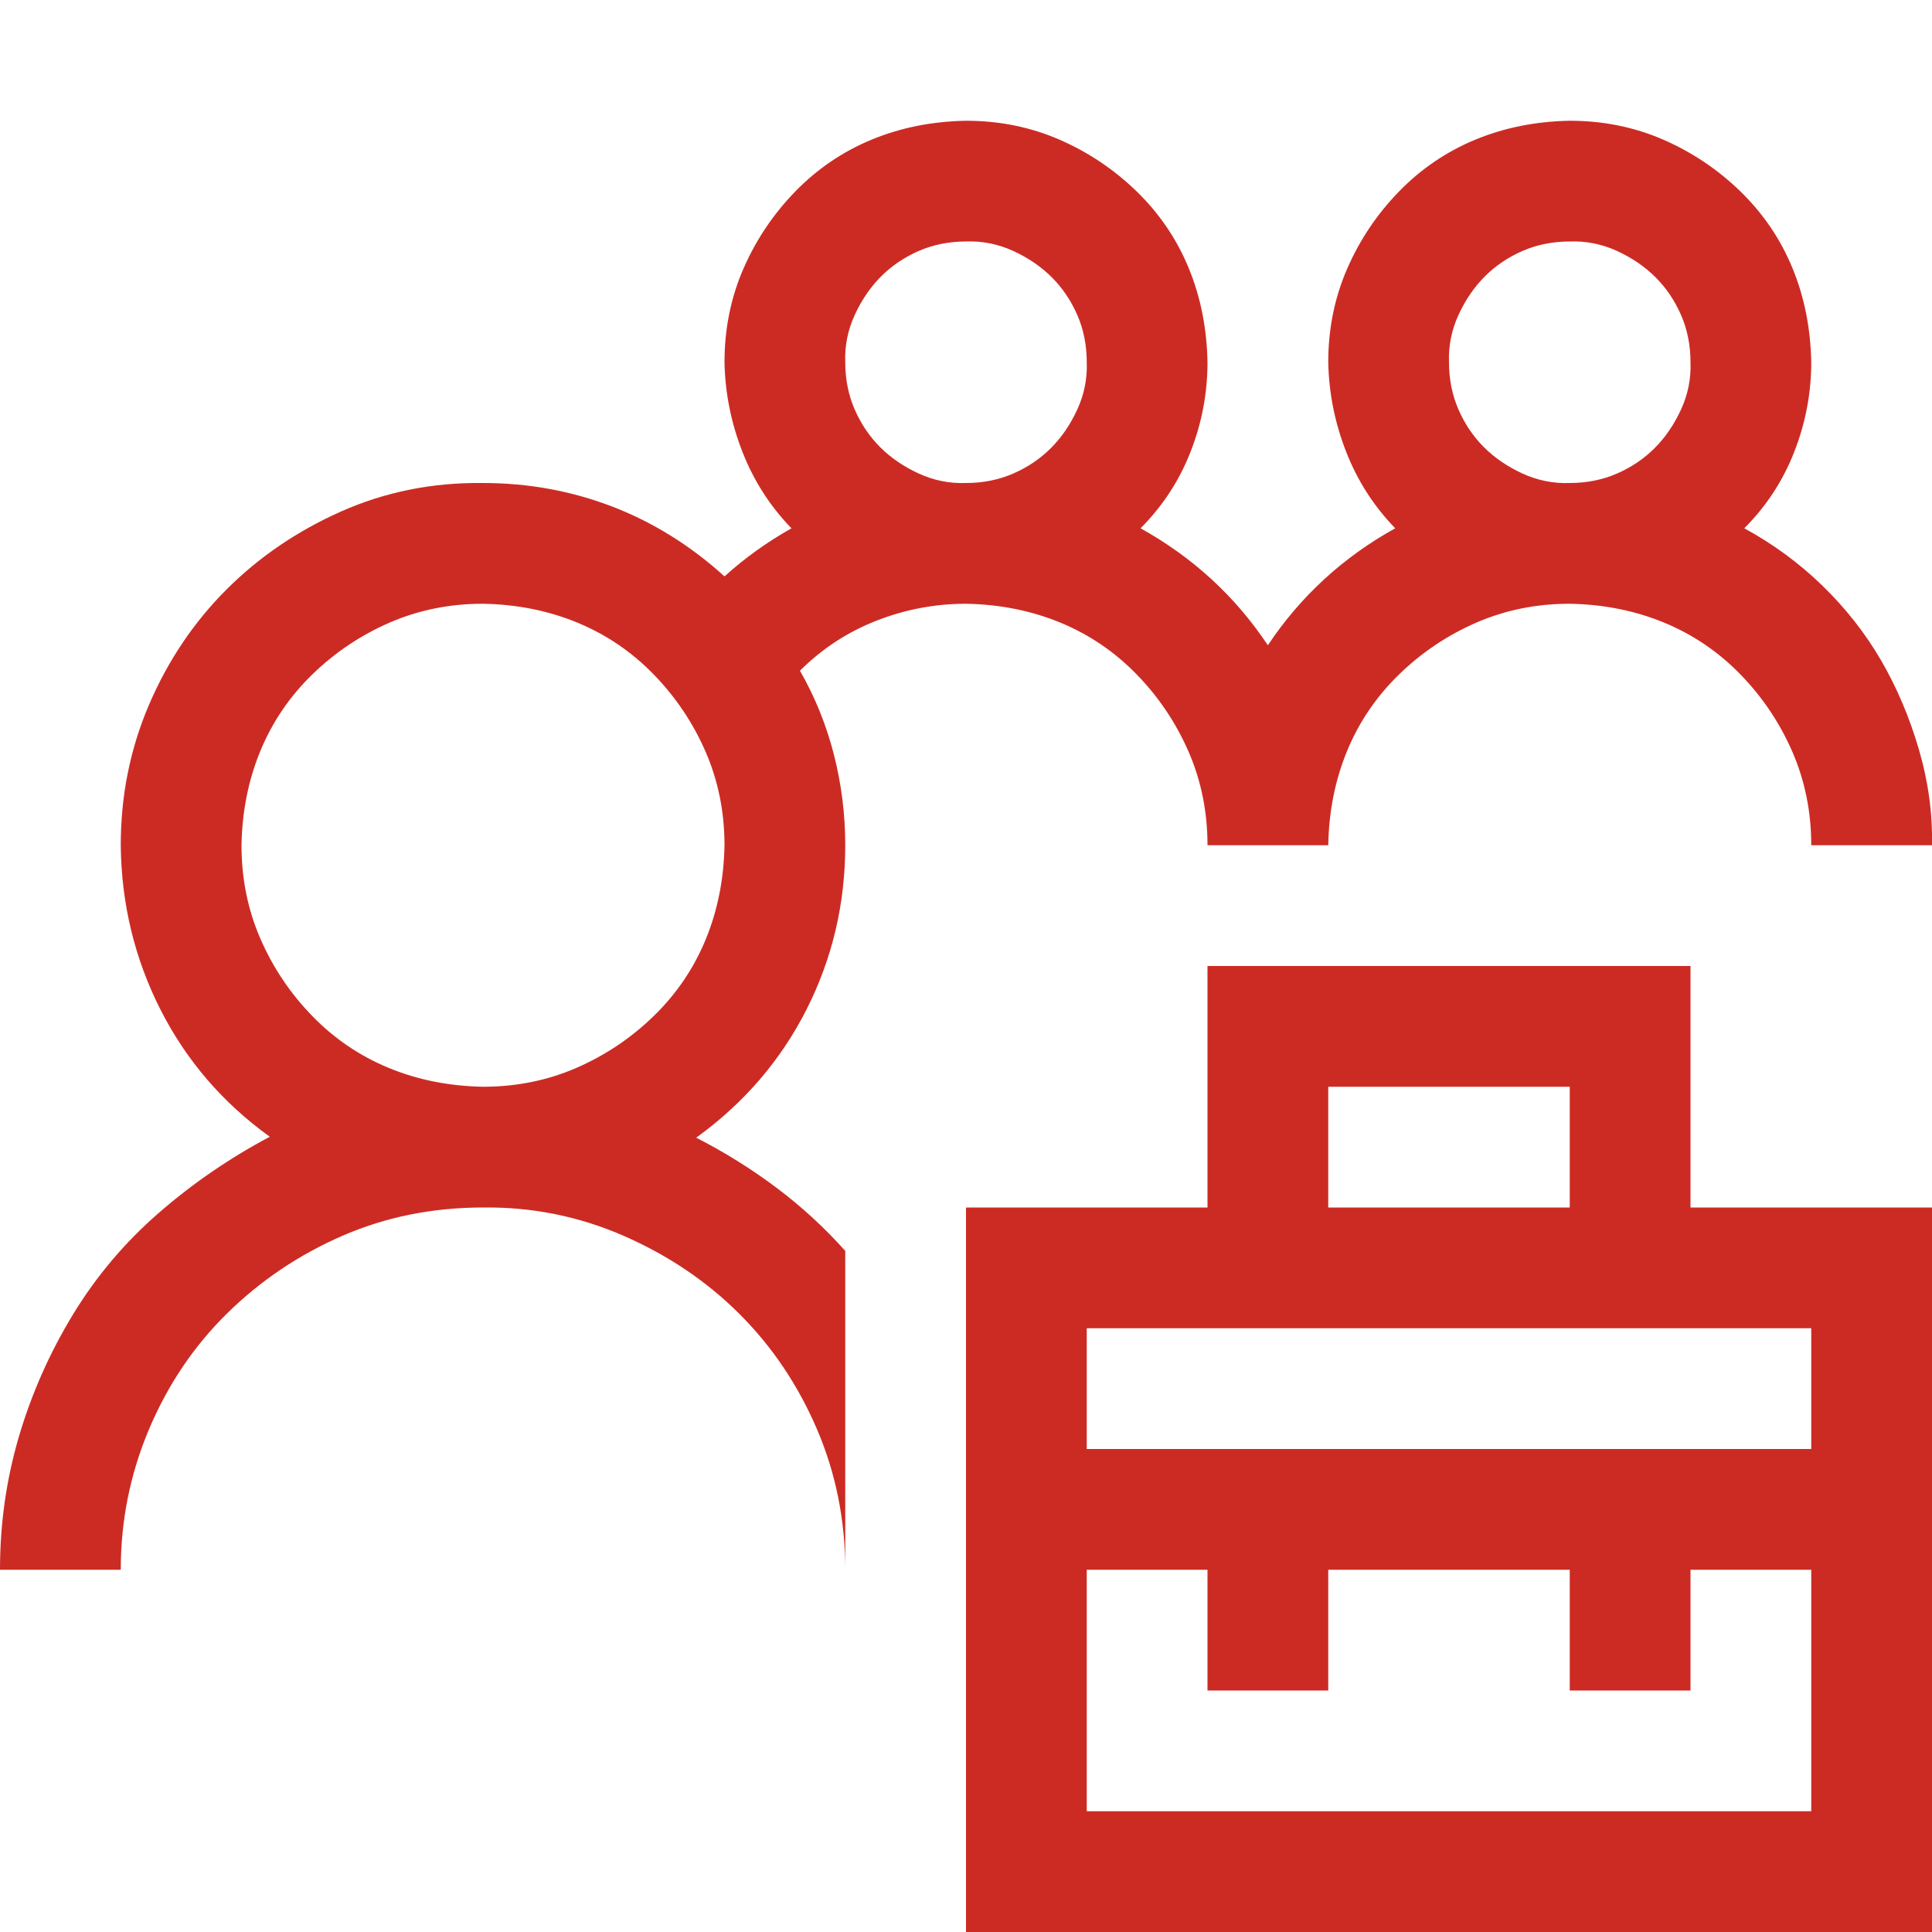 <svg width="50" height="50" viewBox="0 0 50 50" fill="none" xmlns="http://www.w3.org/2000/svg">
<g clip-path="url(#clip0_5080_114412)">
<path d="M43.75 31.25H50V50H25V31.25H31.25V25H43.75V31.25ZM34.375 31.25H40.625V28.125H34.375V31.25ZM46.875 40.625H43.75V43.75H40.625V40.625H34.375V43.75H31.25V40.625H28.125V46.875H46.875V40.625ZM28.125 34.375V37.5H46.875V34.375H28.125ZM21.875 21.875C21.875 23.389 21.541 24.805 20.874 26.123C20.207 27.441 19.255 28.548 18.018 29.443C18.75 29.818 19.442 30.249 20.093 30.737C20.744 31.226 21.338 31.771 21.875 32.373V40.625C21.875 39.339 21.631 38.127 21.143 36.987C20.654 35.848 19.987 34.855 19.141 34.009C18.294 33.162 17.293 32.487 16.138 31.982C14.982 31.478 13.77 31.234 12.5 31.25C11.198 31.25 9.985 31.494 8.862 31.982C7.739 32.471 6.746 33.138 5.884 33.984C5.021 34.831 4.346 35.832 3.857 36.987C3.369 38.143 3.125 39.355 3.125 40.625H0C0 39.437 0.163 38.289 0.488 37.183C0.814 36.076 1.278 35.026 1.88 34.033C2.482 33.04 3.223 32.161 4.102 31.396C4.98 30.631 5.941 29.972 6.982 29.419C5.762 28.54 4.818 27.441 4.15 26.123C3.483 24.805 3.141 23.389 3.125 21.875C3.125 20.589 3.369 19.377 3.857 18.237C4.346 17.098 5.013 16.105 5.859 15.259C6.706 14.412 7.699 13.737 8.838 13.232C9.977 12.728 11.198 12.484 12.5 12.5C13.672 12.5 14.787 12.704 15.845 13.11C16.903 13.517 17.871 14.12 18.75 14.917C19.271 14.445 19.849 14.03 20.483 13.672C19.93 13.102 19.507 12.443 19.214 11.694C18.921 10.946 18.766 10.172 18.75 9.375C18.75 8.512 18.913 7.707 19.238 6.958C19.564 6.209 20.011 5.542 20.581 4.956C21.151 4.37 21.81 3.923 22.559 3.613C23.307 3.304 24.121 3.141 25 3.125C25.863 3.125 26.668 3.288 27.417 3.613C28.166 3.939 28.833 4.386 29.419 4.956C30.005 5.526 30.453 6.185 30.762 6.934C31.071 7.682 31.234 8.496 31.25 9.375C31.25 10.172 31.104 10.946 30.811 11.694C30.518 12.443 30.086 13.102 29.517 13.672C30.867 14.421 31.966 15.43 32.812 16.699C33.659 15.43 34.758 14.421 36.108 13.672C35.555 13.102 35.132 12.443 34.839 11.694C34.546 10.946 34.391 10.172 34.375 9.375C34.375 8.512 34.538 7.707 34.863 6.958C35.189 6.209 35.636 5.542 36.206 4.956C36.776 4.37 37.435 3.923 38.184 3.613C38.932 3.304 39.746 3.141 40.625 3.125C41.488 3.125 42.293 3.288 43.042 3.613C43.791 3.939 44.458 4.386 45.044 4.956C45.63 5.526 46.078 6.185 46.387 6.934C46.696 7.682 46.859 8.496 46.875 9.375C46.875 10.172 46.728 10.946 46.435 11.694C46.143 12.443 45.711 13.102 45.142 13.672C45.89 14.079 46.566 14.575 47.168 15.161C47.77 15.747 48.275 16.39 48.682 17.09C49.089 17.79 49.414 18.555 49.658 19.385C49.902 20.215 50.016 21.045 50 21.875H46.875C46.875 21.012 46.712 20.207 46.387 19.458C46.061 18.709 45.614 18.042 45.044 17.456C44.474 16.87 43.815 16.422 43.066 16.113C42.318 15.804 41.504 15.641 40.625 15.625C39.762 15.625 38.957 15.788 38.208 16.113C37.459 16.439 36.792 16.886 36.206 17.456C35.62 18.026 35.172 18.685 34.863 19.434C34.554 20.182 34.391 20.996 34.375 21.875H31.25C31.25 21.012 31.087 20.207 30.762 19.458C30.436 18.709 29.989 18.042 29.419 17.456C28.849 16.87 28.19 16.422 27.441 16.113C26.693 15.804 25.879 15.641 25 15.625C24.203 15.625 23.429 15.771 22.681 16.064C21.932 16.357 21.273 16.789 20.703 17.358C21.094 18.042 21.387 18.766 21.582 19.531C21.777 20.296 21.875 21.078 21.875 21.875ZM40.625 6.25C40.185 6.25 39.779 6.331 39.404 6.494C39.03 6.657 38.704 6.877 38.428 7.153C38.151 7.43 37.923 7.764 37.744 8.154C37.565 8.545 37.484 8.952 37.5 9.375C37.5 9.814 37.581 10.221 37.744 10.596C37.907 10.97 38.127 11.296 38.403 11.572C38.68 11.849 39.014 12.077 39.404 12.256C39.795 12.435 40.202 12.516 40.625 12.5C41.065 12.5 41.471 12.419 41.846 12.256C42.22 12.093 42.546 11.873 42.822 11.597C43.099 11.32 43.327 10.986 43.506 10.596C43.685 10.205 43.766 9.798 43.75 9.375C43.75 8.936 43.669 8.529 43.506 8.154C43.343 7.78 43.123 7.454 42.847 7.178C42.57 6.901 42.236 6.673 41.846 6.494C41.455 6.315 41.048 6.234 40.625 6.25ZM25 6.25C24.561 6.25 24.154 6.331 23.779 6.494C23.405 6.657 23.079 6.877 22.803 7.153C22.526 7.43 22.298 7.764 22.119 8.154C21.94 8.545 21.859 8.952 21.875 9.375C21.875 9.814 21.956 10.221 22.119 10.596C22.282 10.97 22.502 11.296 22.778 11.572C23.055 11.849 23.389 12.077 23.779 12.256C24.17 12.435 24.577 12.516 25 12.5C25.439 12.5 25.846 12.419 26.221 12.256C26.595 12.093 26.921 11.873 27.197 11.597C27.474 11.32 27.702 10.986 27.881 10.596C28.06 10.205 28.141 9.798 28.125 9.375C28.125 8.936 28.044 8.529 27.881 8.154C27.718 7.78 27.498 7.454 27.222 7.178C26.945 6.901 26.611 6.673 26.221 6.494C25.83 6.315 25.423 6.234 25 6.25ZM12.5 28.125C13.363 28.125 14.168 27.962 14.917 27.637C15.666 27.311 16.333 26.864 16.919 26.294C17.505 25.724 17.953 25.065 18.262 24.316C18.571 23.568 18.734 22.754 18.75 21.875C18.75 21.012 18.587 20.207 18.262 19.458C17.936 18.709 17.489 18.042 16.919 17.456C16.349 16.87 15.69 16.422 14.941 16.113C14.193 15.804 13.379 15.641 12.5 15.625C11.637 15.625 10.832 15.788 10.083 16.113C9.334 16.439 8.667 16.886 8.081 17.456C7.495 18.026 7.048 18.685 6.738 19.434C6.429 20.182 6.266 20.996 6.25 21.875C6.25 22.738 6.413 23.543 6.738 24.292C7.064 25.041 7.511 25.708 8.081 26.294C8.651 26.88 9.31 27.328 10.059 27.637C10.807 27.946 11.621 28.109 12.5 28.125Z" fill="#CC2B24"/>
</g>
<defs>
<clipPath id="clip0_5080_114412">
<rect width="50" height="50" fill="white"/>
</clipPath>
</defs>
</svg>
